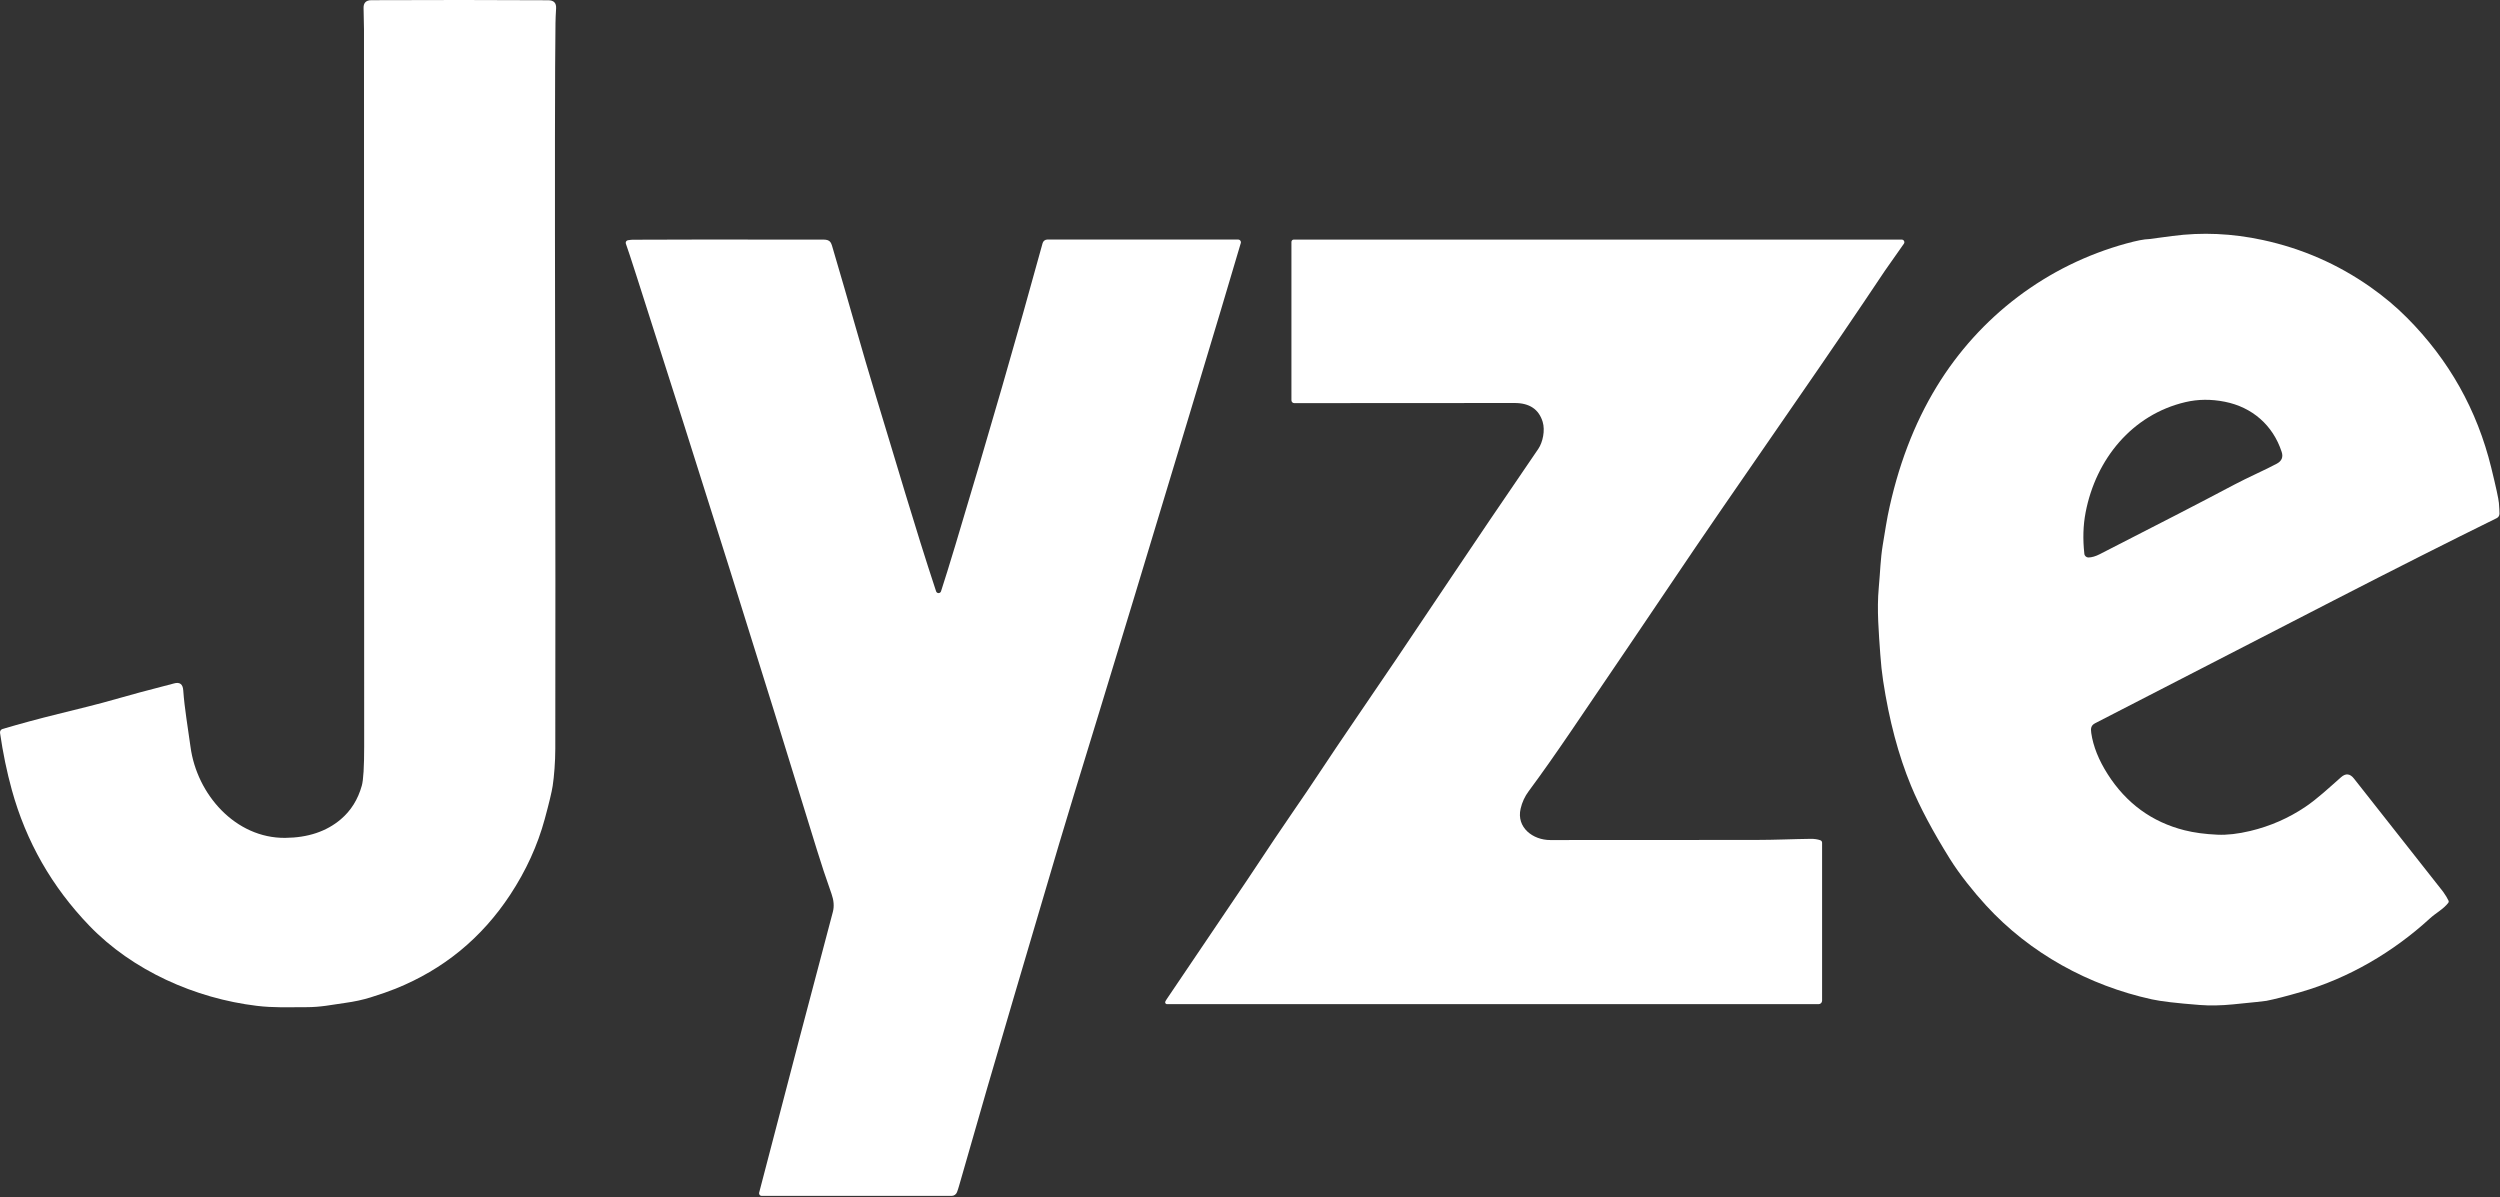 <?xml version="1.0" encoding="UTF-8" standalone="no"?>
<svg xmlns="http://www.w3.org/2000/svg" xmlns:xlink="http://www.w3.org/1999/xlink" xmlns:serif="http://www.serif.com/" width="100%" height="100%" viewBox="0 0 1188 569" version="1.1" xml:space="preserve" style="fill-rule:evenodd;clip-rule:evenodd;stroke-linejoin:round;stroke-miterlimit:2;">
    <rect x="0" y="0" width="1188" height="569" fill="#333333" stroke="none"/>
    <g transform="matrix(1,0,0,1,-118.823,-448.992)">
        <path d="M120.03,795.4C128.517,792.893 137.307,790.52 146.4,788.28C158.133,785.387 165.167,783.613 167.5,782.96C178.227,779.96 184.143,778.317 185.25,778.03C194.13,775.73 199.55,774.307 201.51,773.76C204.237,772.993 205.7,774.08 205.9,777.02C206.51,785.8 208.14,794.85 209.35,803.89C212.38,826.55 230.75,847.36 254.34,847.15C265.153,847.057 273.967,844.11 280.78,838.31C285.587,834.23 288.907,828.92 290.74,822.38C291.507,819.667 291.887,813.377 291.88,803.51C291.813,578.377 291.783,464.823 291.79,462.85C291.797,461.363 291.73,458.02 291.59,452.82C291.523,450.333 292.77,449.087 295.33,449.08C324.463,448.953 352.473,448.963 379.36,449.11C381.993,449.123 383.233,450.413 383.08,452.98C382.907,455.833 382.81,458.173 382.79,460C382.517,479.18 382.46,531.68 382.62,617.5C382.767,698.513 382.793,760.95 382.7,804.81C382.69,811.04 382.15,817.9 381.45,822.49C381.023,825.29 379.767,830.533 377.68,838.22C374.273,850.753 368.793,862.753 361.24,874.22C347.693,894.793 329.543,909.66 306.79,918.82C303.777,920.04 299.827,921.417 294.94,922.95C291.233,924.11 287.137,924.993 282.65,925.6C276.39,926.45 271.44,927.61 264.42,927.6C255.16,927.6 248.71,927.92 240.89,926.97C211.56,923.44 181.8,910.21 161.3,888.92C143.487,870.42 131.197,848.887 124.43,824.32C122.063,815.74 120.2,806.72 118.84,797.26C118.721,796.434 119.231,795.638 120.03,795.4Z" style="fill:white;fill-rule:nonzero;"></path>
        <path d="M1282.28,877.97C1279.9,881.08 1276.47,882.72 1273.47,885.47C1256.06,901.41 1234.99,913.79 1212.23,920.38C1205.2,922.413 1199.72,923.817 1195.81,924.59C1195,924.75 1189.72,925.31 1179.96,926.27C1174.24,926.837 1168.93,926.93 1164.03,926.55C1153.18,925.71 1145.62,924.82 1141.37,923.88C1111.41,917.3 1083.46,902.05 1062.54,879.2C1056.69,872.81 1049.98,864.46 1045.44,857.17C1037.27,844.057 1031.11,832.46 1026.94,822.38C1020.95,807.893 1016.53,791.253 1013.68,772.46C1013.09,768.627 1012.65,764.473 1012.34,760C1011.65,750.02 1010.64,738.67 1011.61,728.27C1012.36,720.17 1012.37,715.03 1013.51,707.95C1014.74,700.377 1015.52,695.74 1015.87,694.04C1020.56,670.88 1028.33,650.42 1039.17,632.66C1059.58,599.25 1091.57,575.05 1129.17,564.72C1134.13,563.353 1137.76,562.647 1140.06,562.6C1140.13,562.6 1143.8,562.113 1151.09,561.14C1165.18,559.267 1179.51,559.9 1194.07,563.04C1212.68,567.053 1229.72,574.493 1245.19,585.36C1251.63,589.88 1257.45,594.757 1262.64,599.99C1282.6,620.05 1295.94,643.793 1302.66,671.22C1304.92,680.44 1306.13,686.03 1306.3,687.99C1306.48,690.163 1306.57,691.867 1306.58,693.1C1306.58,694 1306.07,694.82 1305.27,695.21C1282.74,706.303 1257.02,719.28 1228.13,734.14C1155.92,771.28 1118.02,790.793 1114.41,792.68C1112.43,793.72 1112.27,795.17 1112.59,797.35C1113.52,803.67 1116.12,810.173 1120.38,816.86C1129.22,830.727 1141.4,839.62 1156.93,843.54C1161.46,844.68 1166.66,845.38 1172.54,845.64C1177.14,845.847 1182.35,845.253 1188.17,843.86C1197.7,841.58 1206.44,837.747 1214.4,832.36C1220.07,828.53 1225.51,823.42 1231.31,818.31C1233.52,816.363 1235.56,816.583 1237.43,818.97C1265.56,854.67 1279.69,872.613 1279.83,872.8C1280.98,874.427 1281.84,875.84 1282.39,877.04C1282.53,877.343 1282.48,877.7 1282.28,877.97ZM1111.29,713.91C1112.88,713.87 1114.65,713.353 1116.59,712.36C1145.24,697.747 1166.52,686.747 1180.43,679.36C1187.3,675.72 1195.56,672.15 1200.8,669.31C1203.12,668.05 1203.88,666.187 1203.07,663.72C1198.94,651.06 1189.09,642.49 1176.05,639.9C1169.55,638.613 1163.31,638.673 1157.32,640.08C1131.96,646.05 1114.76,667.19 1109.9,692.52C1108.73,698.633 1108.53,705.19 1109.31,712.19C1109.42,713.182 1110.29,713.932 1111.29,713.91Z" style="fill:white;fill-rule:nonzero;"></path>
        <path d="M565.99,730C567.717,724.707 569.987,717.397 572.8,708.07C588.553,655.743 602.377,607.9 614.27,564.54C614.548,563.527 615.474,562.819 616.52,562.82L707.204,562.82C707.917,562.82 708.504,563.407 708.504,564.12C708.504,564.245 708.486,564.37 708.45,564.49C703.863,580.13 695.803,607.057 684.27,645.27C663.23,714.99 648.997,761.937 641.57,786.11C631.597,818.57 625.087,839.95 622.04,850.25C604.733,908.757 593.373,947.323 587.96,965.95C584.5,977.843 580.067,993.257 574.66,1012.19C574.287,1013.52 573.93,1014.62 573.59,1015.51C573.187,1016.57 572.161,1017.28 571.02,1017.28L480.76,1017.28C480.085,1017.28 479.53,1016.73 479.53,1016.05C479.53,1015.95 479.544,1015.84 479.57,1015.74C493.197,963.353 504.873,918.88 514.6,882.32C515.31,879.63 515.02,876.76 513.98,873.81C511.307,866.257 508.977,859.237 506.99,852.75C480.257,765.683 451.717,674.887 421.37,580.36C418.757,572.213 417.047,567.03 416.24,564.81C416.191,564.674 416.165,564.53 416.165,564.385C416.165,563.772 416.615,563.246 417.22,563.15C418.193,562.997 418.953,562.917 419.5,562.91C428.533,562.83 458.703,562.807 510.01,562.84C513.78,562.84 513.81,564.5 514.82,567.88C522,592.03 528.58,616.09 535.2,637.73C544.67,668.68 553.38,698.89 563.66,730C563.829,730.498 564.299,730.835 564.825,730.835C565.351,730.835 565.821,730.498 565.99,730Z" style="fill:white;fill-rule:nonzero;"></path>
        <path d="M672.56,925C672.653,924.727 672.893,924.307 673.28,923.74C698.167,886.907 710.87,868.1 711.39,867.32C721.95,851.387 729.107,840.723 732.86,835.33C742.28,821.79 750.71,808.59 761.58,792.75C773.107,775.963 788.95,752.497 809.11,722.35C819.077,707.443 832.647,687.427 849.82,662.3C851.96,659.16 853.13,653.52 851.91,649.48C850.097,643.48 845.633,640.487 838.52,640.5C811.66,640.547 776.77,640.567 733.85,640.56C733.115,640.56 732.51,639.955 732.51,639.22L732.51,563.95C732.51,563.341 733.011,562.84 733.62,562.84L1022.55,562.84C1023.23,562.844 1023.78,563.402 1023.78,564.08C1023.78,564.334 1023.71,564.582 1023.56,564.79C1017.86,572.883 1014.83,577.193 1014.48,577.72C1001.39,597.333 987.143,618.257 971.75,640.49C943.937,680.677 925.18,708.003 915.48,722.47C908.813,732.41 901.66,742.997 894.02,754.23C869.19,790.73 858.23,807.47 845.24,824.99C843.393,827.47 842.12,830.233 841.42,833.28C839.34,842.23 847.28,848.2 855.51,848.18C871.37,848.14 903.95,848.123 953.25,848.13C962.3,848.13 971.14,847.7 979.25,847.61C980.983,847.59 982.52,847.813 983.86,848.28C984.349,848.453 984.679,848.923 984.68,849.45L984.68,924.52C984.68,925.425 983.935,926.17 983.03,926.17L673.39,926.17C673.339,926.17 673.289,926.166 673.239,926.157C672.763,926.075 672.439,925.62 672.52,925.15C672.529,925.099 672.542,925.049 672.56,925Z" style="fill:white;fill-rule:nonzero;"></path>
    </g>
</svg>
